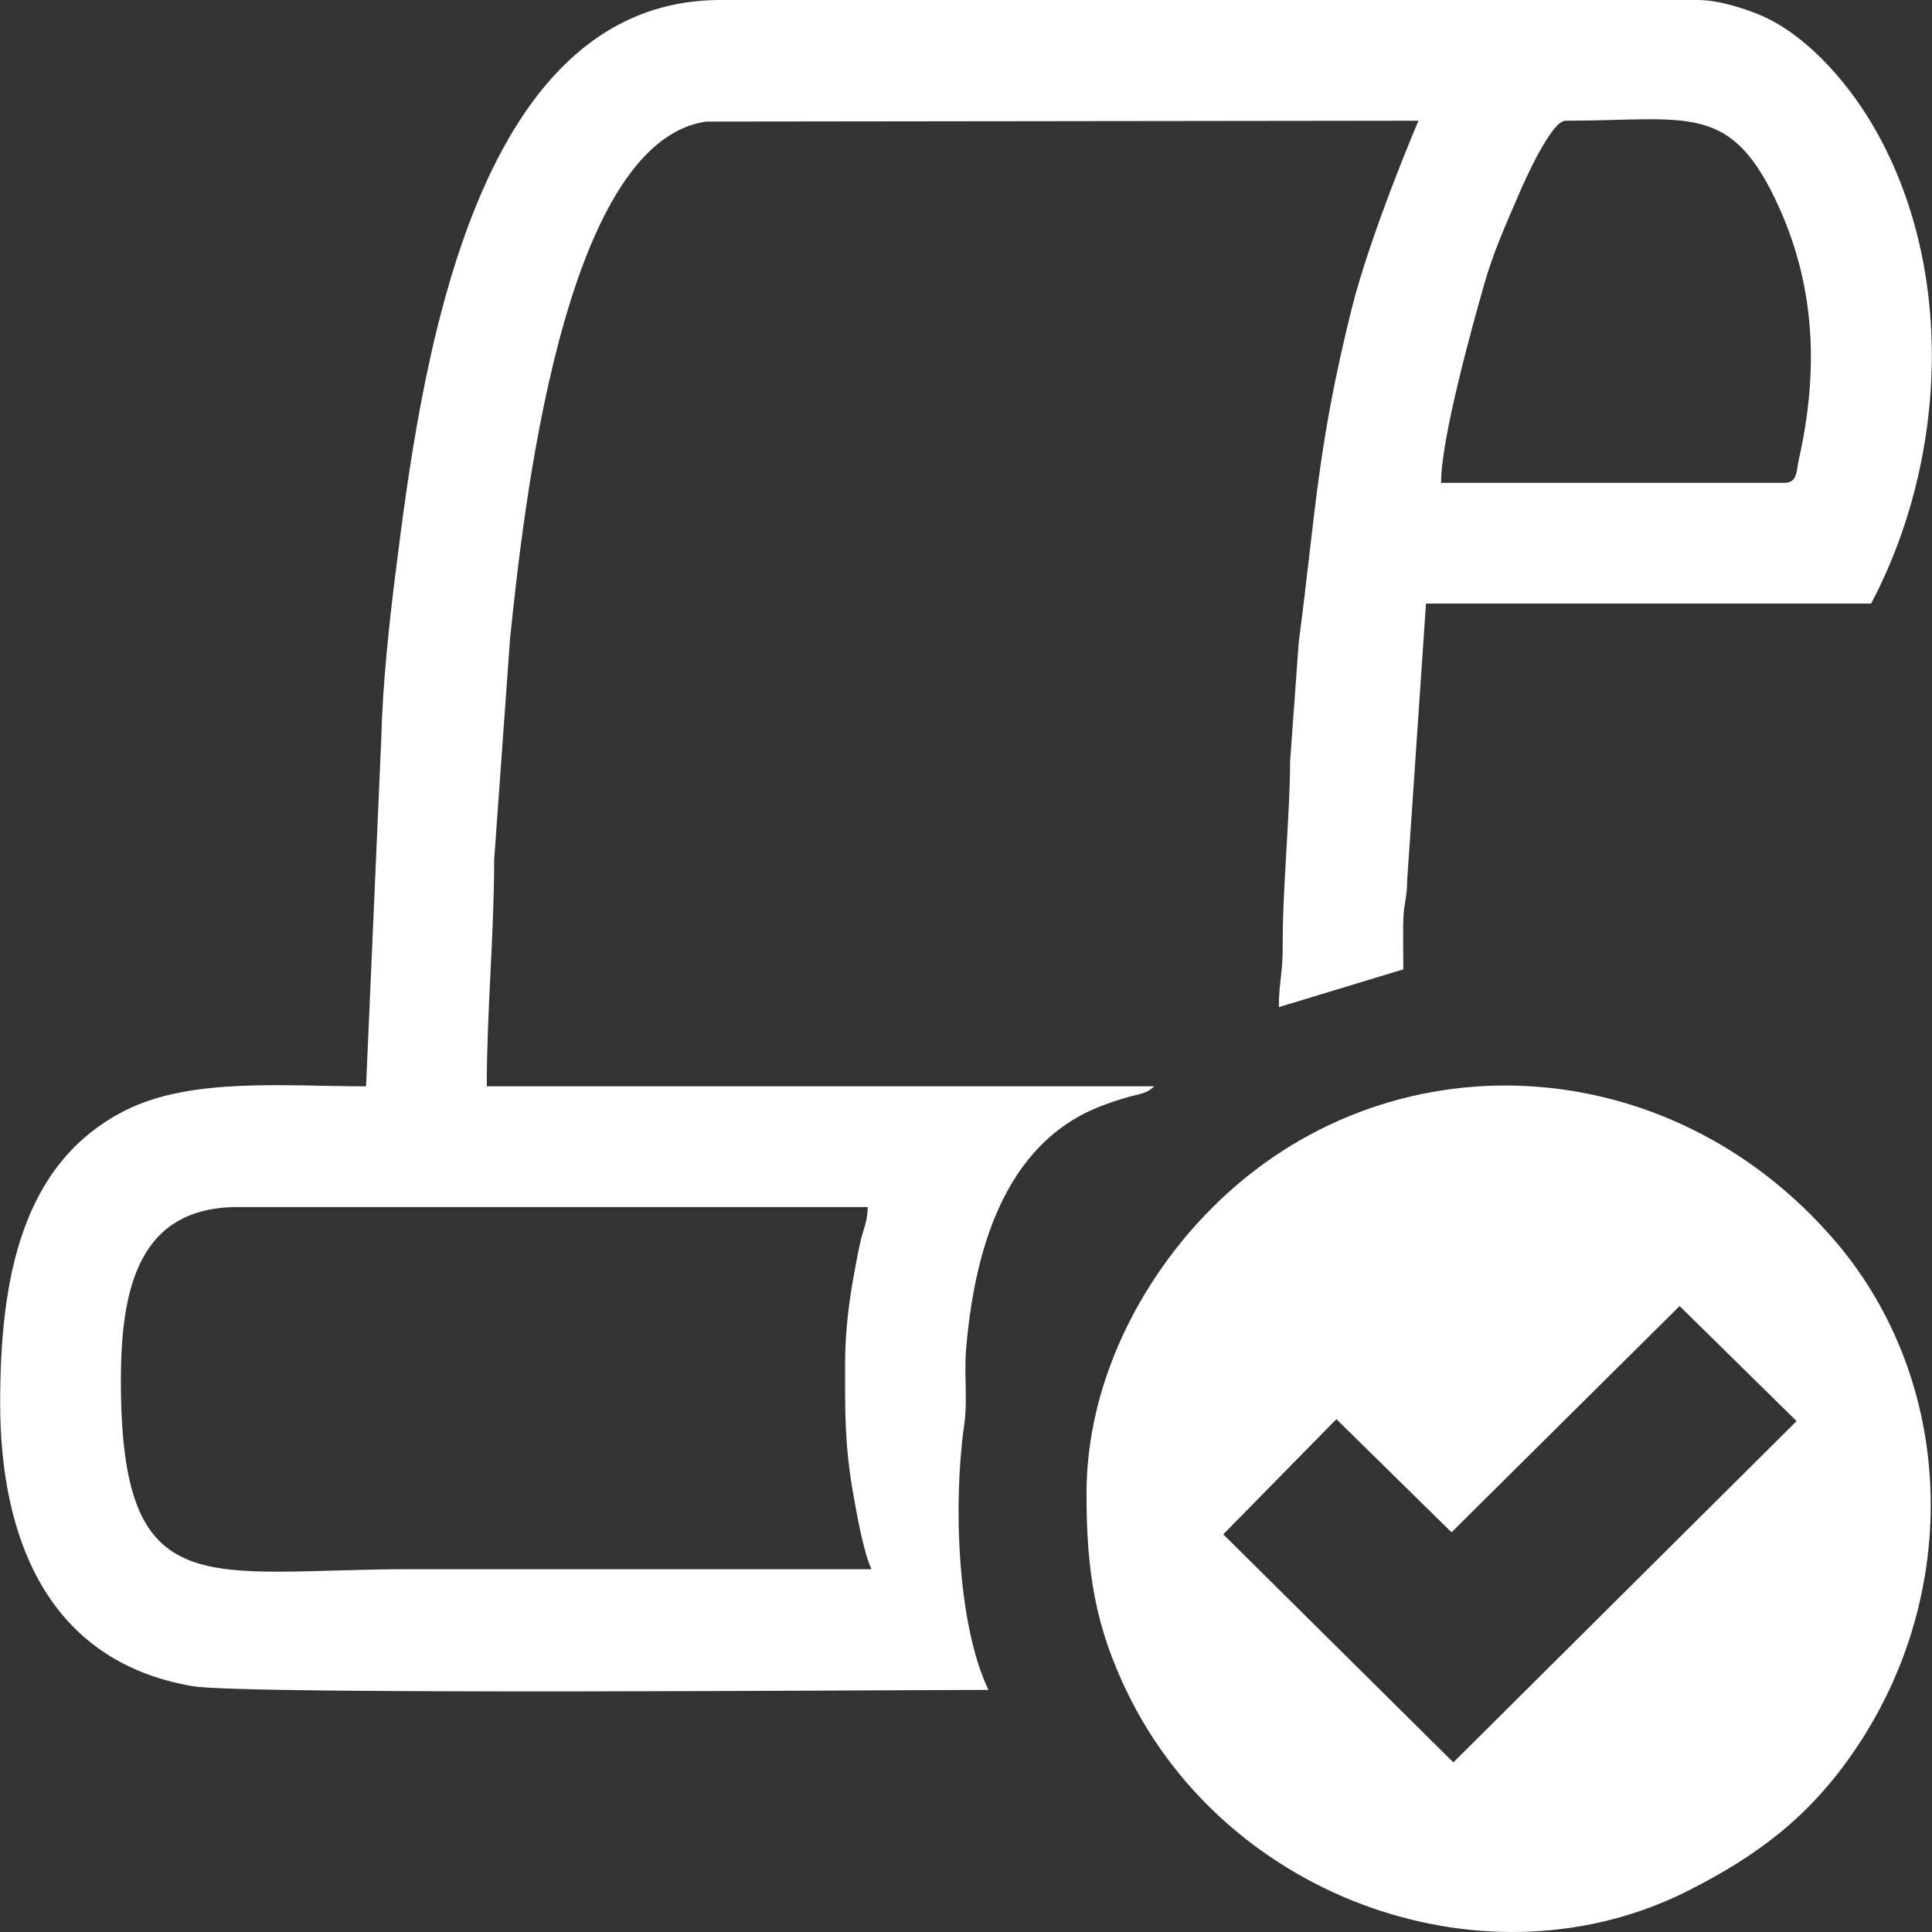 <?xml version="1.0" encoding="iso-8859-1"?>
<!-- Generator: Adobe Illustrator 21.0.0, SVG Export Plug-In . SVG Version: 6.00 Build 0)  -->
<svg version="1.1" id="Layer_1" xmlns="http://www.w3.org/2000/svg" xmlns:xlink="http://www.w3.org/1999/xlink" x="0px" y="0px"
	 viewBox="0 0 200 200" style="enable-background:new 0 0 200 200;" xml:space="preserve">
<rect x="0" y="0" width="200" height="200" fill="#333333" stroke="none"/>
<g>
	<path style="fill-rule:evenodd;clip-rule:evenodd;fill:#FFFFFF;" d="M87.481,141.356c0,4.837-0.033,8.124,0.775,12.884
		c0.398,2.313,1.129,6.453,1.959,8.202c-15.872,0-31.756,0-47.639,0c-21.307,0-30.062,4.007-30.062-19.525
		c0-9.464,1.804-17.964,12.109-17.964h65.205c-0.044,1.738-0.476,2.214-0.819,3.863c-0.277,1.284-0.509,2.546-0.753,3.94
		C87.802,135.423,87.481,138.235,87.481,141.356L87.481,141.356z M184.707,49.985h-35.53c0-4.571,3.155-15.939,4.461-20.532
		c0.974-3.409,2.158-5.988,3.464-9.043c0.62-1.472,3.464-7.914,4.959-7.914c12.817,0,17.167-2.07,22.159,9.087
		c3.741,8.357,4.018,17.001,1.992,26C185.947,48.768,186.091,49.985,184.707,49.985L184.707,49.985z M37.894,112.456
		c-8.39,0-18.064-0.941-24.871,2.468C2.11,120.392,0.018,132.656,0.018,145.252c0,13.946,4.903,26.73,19.912,29.298
		c5.479,0.93,73.24,0.387,82.394,0.387c-3.254-6.785-3.664-19.458-2.501-27.494c0.354-2.513-0.022-5.114,0.177-7.637
		c0.819-10.017,3.819-21.274,13.802-25.236c1.063-0.421,1.893-0.686,2.922-0.985c1.328-0.387,1.848-0.31,2.778-1.129H50.391
		c0-7.737,0.764-15.728,0.764-23.443l1.649-22.956c1.339-12.729,5.357-51.358,20.322-53.472l73.716-0.089
		c-0.011,0.011-4.992,11.677-6.951,19.602c-3.531,14.234-3.664,20.798-5.446,34.39l-0.897,12.375
		c0.011,5.147-0.797,13.282-0.764,19.149c0.011,2.734-0.398,3.719-0.398,6.243l12.884-3.907c0-1.55-0.033-3.143-0.011-4.693
		c0.022-2.169,0.398-2.49,0.421-4.66l1.937-28.513h46.078c8.003-15.131,8.777-35.242-0.066-49.919
		c-2.612-4.328-6.862-9.154-11.578-11.069C180.568,0.885,177.922,0,175.731,0H74.598C48.609,0,43.495,39.028,40.949,59.283
		c-0.653,5.169-1.35,11.633-1.483,17.256L37.894,112.456z"/>
	<path style="fill-rule:evenodd;clip-rule:evenodd;fill:#FFFFFF;" d="M150.45,182.442l-23.819-23.609l11.711-11.921l11.921,11.711
		l23.609-23.421l12.109,11.91L150.45,182.442z M112.474,154.627c0,8.058,0.897,13.78,4.284,20.709
		c10.526,21.506,37.401,30.77,57.933,20.421c7.405-3.73,12.729-7.814,17.367-14.655c11.124-16.392,10.283-38.087-1.992-52.52
		c-17.267-20.289-46.576-21.606-64.607-3.531C117.997,132.523,112.474,143.249,112.474,154.627L112.474,154.627z"/>
</g>
</svg>
